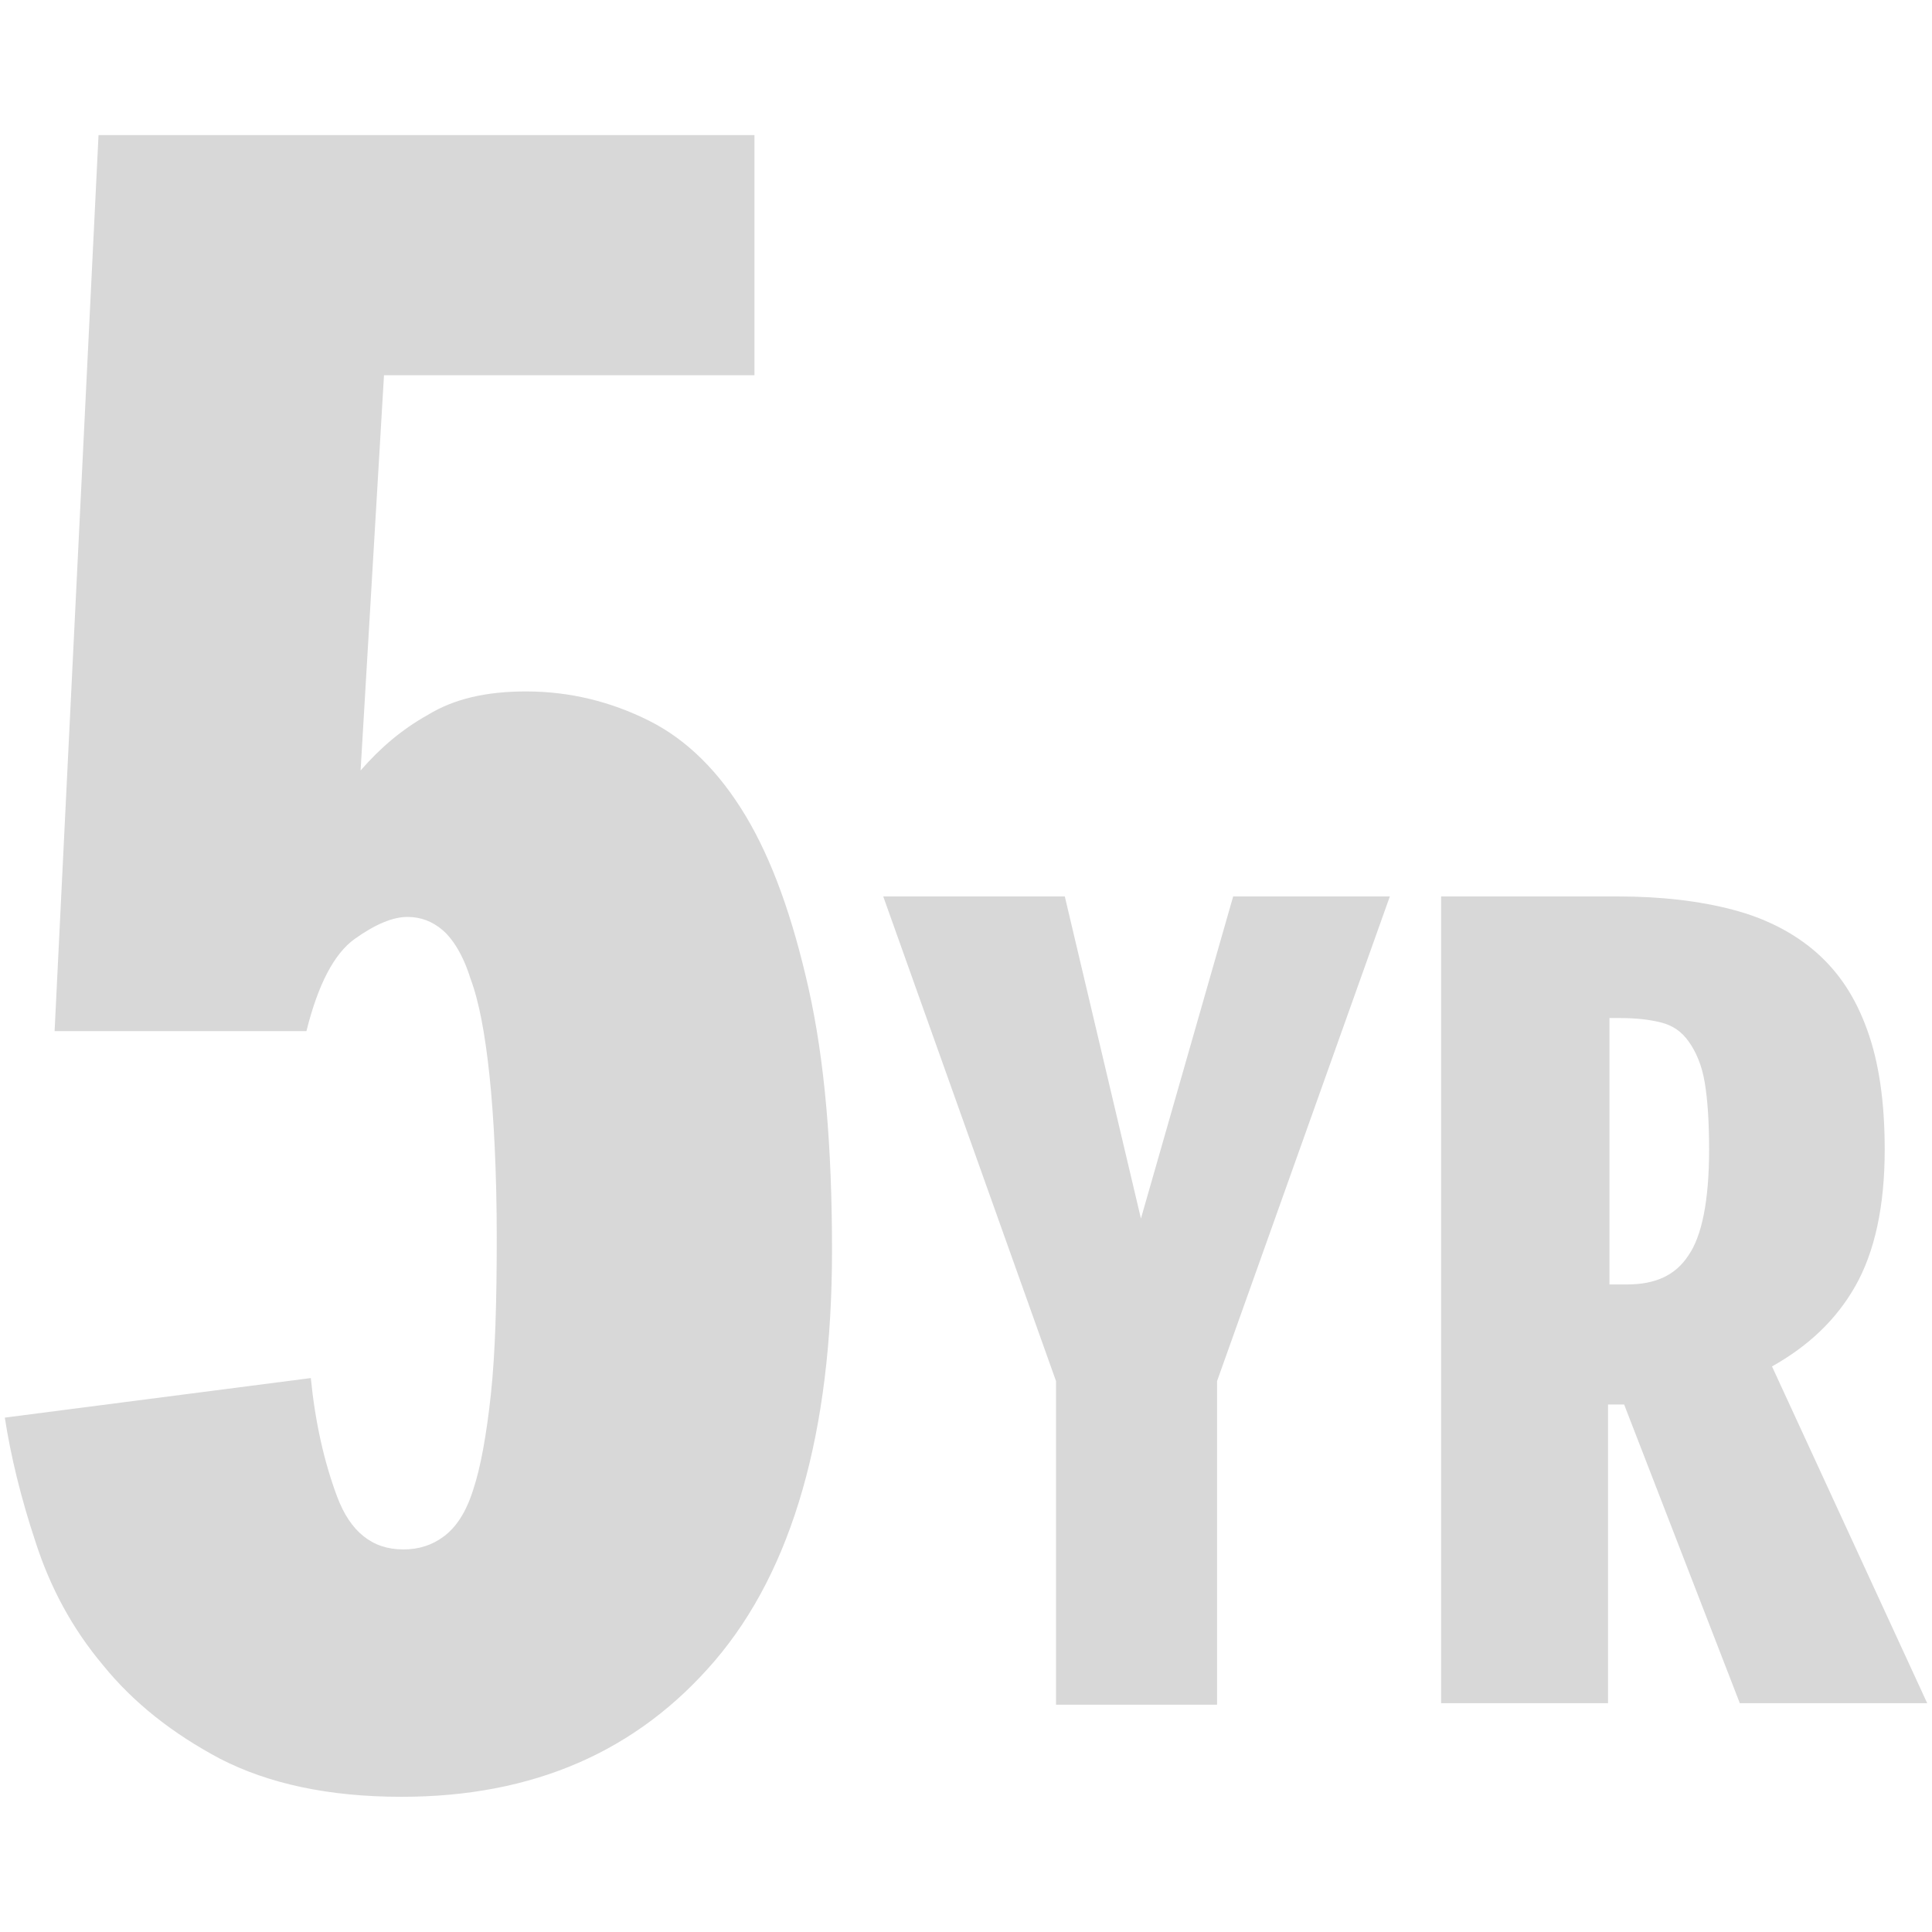 <?xml version="1.0" encoding="UTF-8"?><svg id="a" xmlns="http://www.w3.org/2000/svg" viewBox="0 0 402 402"><defs><style>.b{fill:#d8d8d8;stroke-width:0px;}</style></defs><path class="b" d="M83.86,322.4c3.35,0,6.09-.91,8.53-2.74,2.44-1.83,4.57-4.87,6.09-9.75,1.52-4.57,2.74-11.27,3.66-19.8.91-8.53,1.22-19.19,1.22-32.6s-.61-25.29-1.52-33.82c-.91-8.53-2.13-15.23-3.96-20.11-1.52-4.87-3.66-8.23-5.79-10.05-2.13-1.83-4.57-2.74-7.31-2.74-3.05,0-6.7,1.52-10.97,4.57-4.27,3.05-7.62,9.44-10.05,19.19H11.36L20.5,28.11h136.48v49.96h-77.08l-4.87,82.25c3.96-4.57,8.53-8.53,14.01-11.58,5.48-3.35,12.19-4.87,20.41-4.87,9.14,0,17.67,2.13,25.59,6.09s14.62,10.66,20.11,19.8c5.48,9.14,9.75,21.02,13.1,35.95,3.35,14.93,4.87,32.9,4.87,54.53,0,37.78-8.23,66.41-24.37,85.3-16.15,18.89-37.78,28.33-65.19,28.33-15.23,0-27.72-2.74-37.78-7.92-9.75-5.18-17.97-11.58-24.37-19.5-6.4-7.62-10.97-16.15-14.01-25.59-3.05-9.14-5.18-17.97-6.4-25.89l63.67-8.23c.91,9.14,2.74,17.36,5.48,24.68,2.74,7.31,7.31,10.97,13.71,10.97Z"/><path class="b" d="M289.19,186.53l-35.95,100.84v67.33h-33.51v-67.33l-35.95-100.84h37.78l15.84,67.02,19.19-67.02h32.6Z"/><path class="b" d="M362.01,354.39l-24.07-62.15h-3.35v62.15h-34.73v-167.86h36.86c8.83,0,16.76.91,23.76,2.74,7.01,1.83,12.8,4.87,17.36,8.83,4.87,4.27,8.23,9.44,10.66,16.15,2.44,6.7,3.66,14.93,3.66,24.98,0,11.88-2.13,21.33-6.09,28.33-3.96,7.01-9.75,12.49-17.36,16.76l32.29,70.07h-38.99ZM334.89,211.81v55.45h3.66c5.79,0,10.05-1.83,12.8-6.09,2.74-3.96,4.27-11.27,4.27-21.93,0-5.79-.3-10.36-.91-14.01-.61-3.66-1.83-6.4-3.35-8.53s-3.35-3.35-5.79-3.96c-2.44-.61-5.18-.91-8.53-.91h-2.13Z"/></svg>